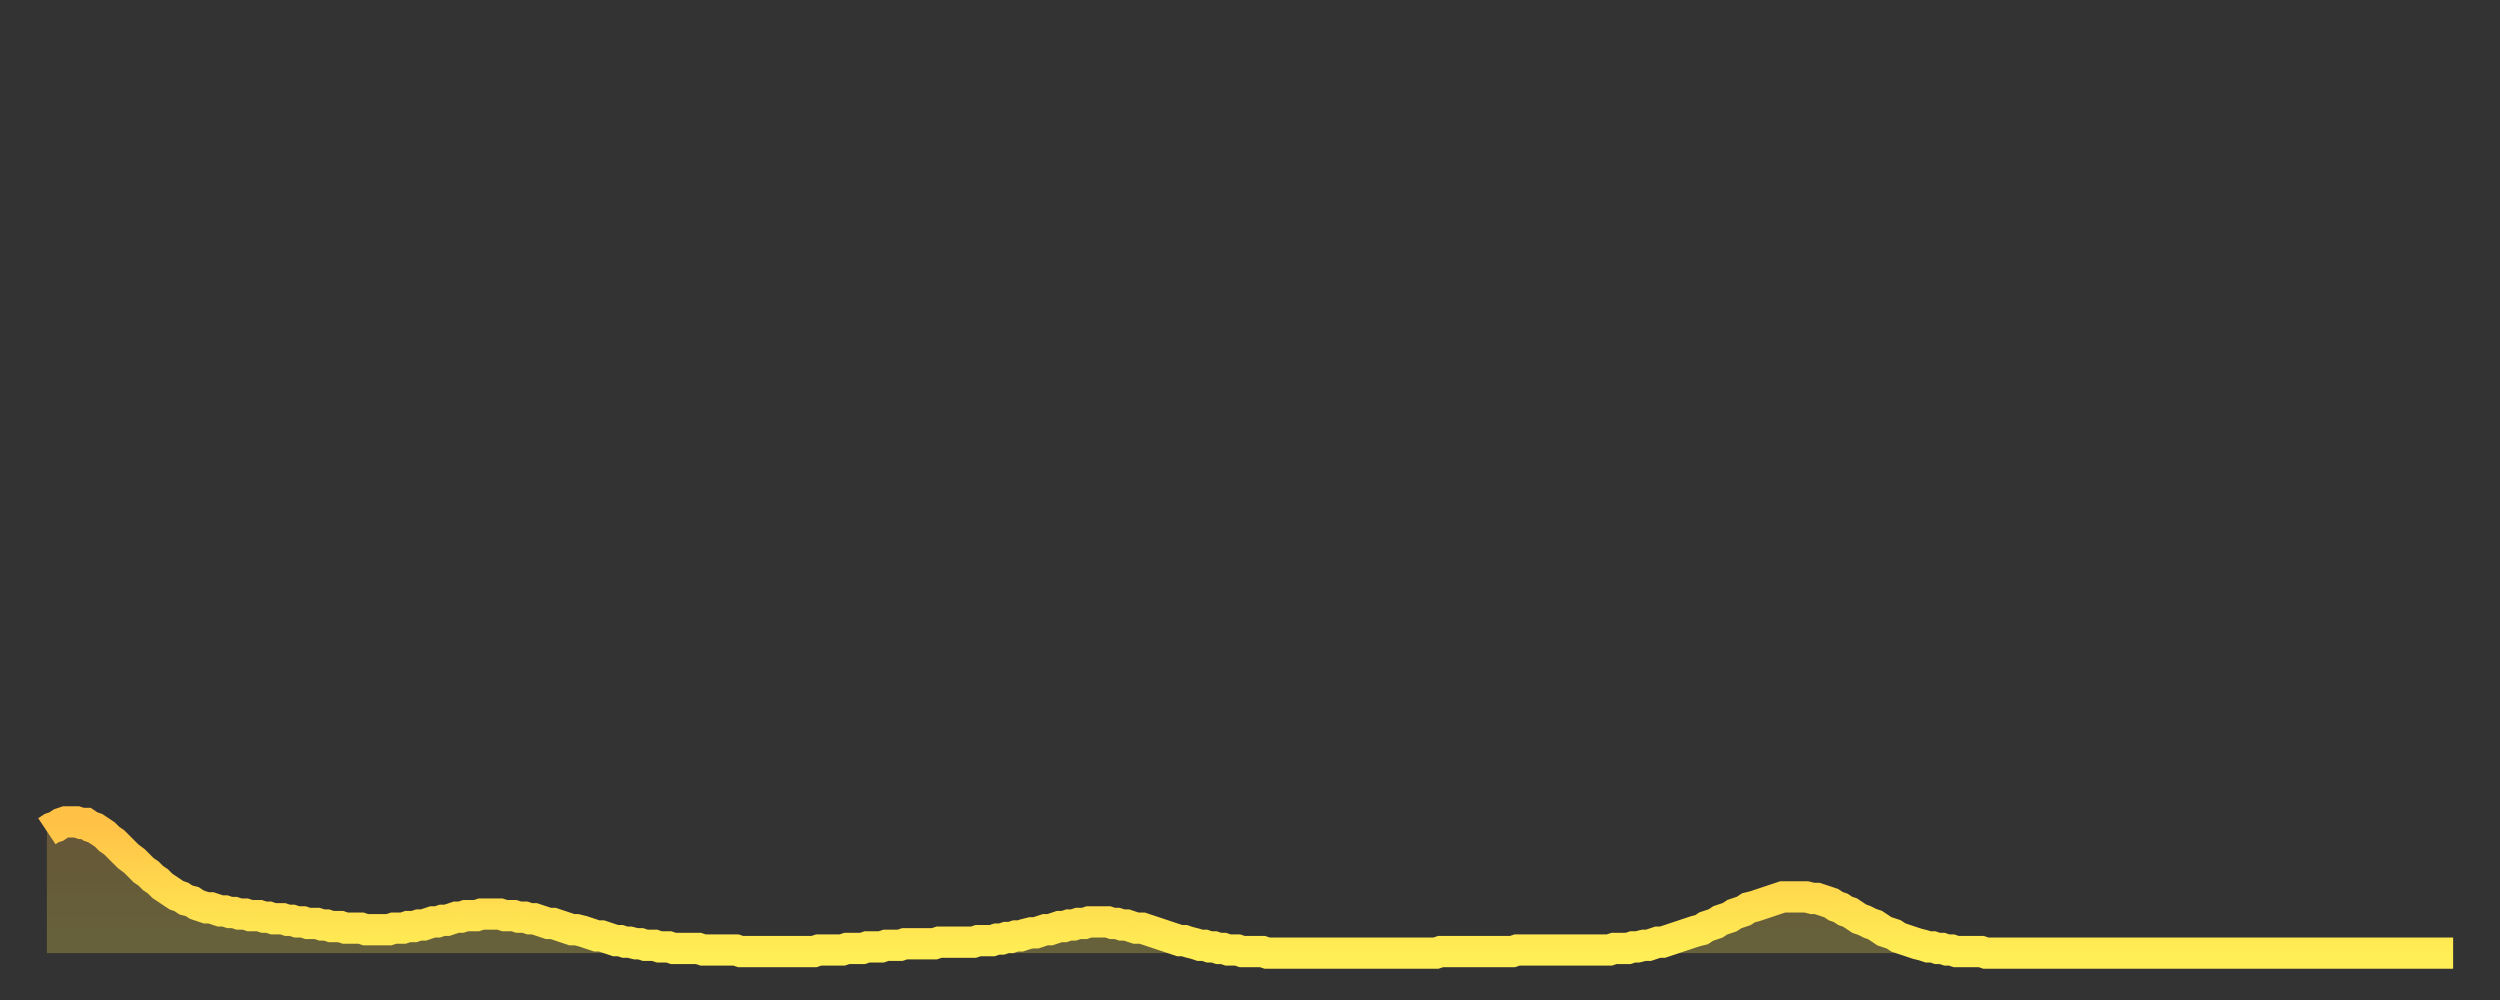 <?xml version="1.0" encoding="utf-8" ?>
<svg baseProfile="full" height="64" version="1.1" width="160" xmlns="http://www.w3.org/2000/svg" xmlns:ev="http://www.w3.org/2001/xml-events" xmlns:xlink="http://www.w3.org/1999/xlink"><rect width="100%" height="100%" fill="#333333" stroke="none"/><defs><linearGradient id="id361006" x1="0" x2="0" y1="0" y2="1"><stop offset="0%" stop-color="#ffc146" /><stop offset="50%" stop-color="#ffd84d" /><stop offset="100%" stop-color="#ffee55" /></linearGradient></defs><g transform="translate(3,3)"><g><path d="M 0.0 50.2 0.3 50.0 0.6 49.9 0.9 49.7 1.2 49.6 1.5 49.6 1.9 49.6 2.2 49.7 2.5 49.7 2.8 49.9 3.1 50.0 3.4 50.2 3.7 50.4 4.0 50.7 4.3 50.9 4.6 51.2 4.9 51.5 5.2 51.8 5.6 52.1 5.9 52.4 6.2 52.7 6.5 52.9 6.8 53.2 7.1 53.4 7.4 53.7 7.7 53.9 8.0 54.1 8.3 54.3 8.6 54.4 8.9 54.6 9.3 54.7 9.6 54.9 9.9 55.0 10.2 55.1 10.5 55.1 10.8 55.2 11.1 55.3 11.4 55.3 11.7 55.4 12.0 55.4 12.3 55.5 12.7 55.5 13.0 55.6 13.3 55.6 13.6 55.6 13.9 55.7 14.2 55.7 14.5 55.8 14.8 55.8 15.1 55.8 15.4 55.9 15.7 55.9 16.0 56.0 16.4 56.0 16.7 56.1 17.0 56.1 17.3 56.1 17.6 56.2 17.9 56.2 18.2 56.3 18.5 56.3 18.8 56.3 19.1 56.4 19.4 56.4 19.8 56.4 20.1 56.4 20.4 56.5 20.7 56.5 21.0 56.5 21.3 56.5 21.6 56.5 21.9 56.5 22.2 56.4 22.5 56.4 22.8 56.4 23.1 56.3 23.5 56.3 23.8 56.2 24.1 56.2 24.4 56.1 24.7 56.0 25.0 56.0 25.3 55.9 25.6 55.9 25.9 55.8 26.2 55.7 26.5 55.7 26.8 55.6 27.2 55.6 27.5 55.6 27.8 55.5 28.1 55.5 28.4 55.5 28.7 55.5 29.0 55.5 29.3 55.6 29.6 55.6 29.9 55.6 30.2 55.7 30.6 55.7 30.9 55.8 31.2 55.8 31.5 55.9 31.8 56.0 32.1 56.1 32.4 56.1 32.7 56.2 33.0 56.3 33.3 56.4 33.6 56.5 33.9 56.5 34.3 56.6 34.6 56.7 34.9 56.8 35.2 56.9 35.5 56.9 35.8 57.0 36.1 57.1 36.4 57.2 36.7 57.2 37.0 57.3 37.3 57.3 37.7 57.4 38.0 57.4 38.3 57.5 38.6 57.5 38.9 57.5 39.2 57.6 39.5 57.6 39.8 57.6 40.1 57.7 40.4 57.7 40.7 57.7 41.0 57.7 41.4 57.7 41.7 57.7 42.0 57.8 42.3 57.8 42.6 57.8 42.9 57.8 43.2 57.8 43.5 57.8 43.8 57.8 44.1 57.8 44.4 57.9 44.7 57.9 45.1 57.9 45.4 57.9 45.7 57.9 46.0 57.9 46.3 57.9 46.6 57.9 46.9 57.9 47.2 57.9 47.5 57.9 47.8 57.9 48.1 57.9 48.5 57.9 48.8 57.9 49.1 57.9 49.4 57.8 49.7 57.8 50.0 57.8 50.3 57.8 50.6 57.8 50.9 57.8 51.2 57.7 51.5 57.7 51.8 57.7 52.2 57.7 52.5 57.6 52.8 57.6 53.1 57.6 53.4 57.6 53.7 57.5 54.0 57.5 54.3 57.5 54.6 57.5 54.9 57.4 55.2 57.4 55.6 57.4 55.9 57.4 56.2 57.4 56.5 57.4 56.8 57.4 57.1 57.3 57.4 57.3 57.7 57.3 58.0 57.3 58.3 57.3 58.6 57.3 58.9 57.3 59.3 57.3 59.6 57.2 59.9 57.2 60.2 57.2 60.5 57.2 60.8 57.1 61.1 57.1 61.4 57.0 61.7 57.0 62.0 56.9 62.3 56.9 62.6 56.8 63.0 56.7 63.3 56.7 63.6 56.6 63.9 56.5 64.2 56.5 64.5 56.4 64.8 56.3 65.1 56.3 65.4 56.2 65.7 56.2 66.0 56.1 66.4 56.1 66.7 56.0 67.0 56.0 67.3 56.0 67.6 56.0 67.9 56.0 68.2 56.1 68.5 56.1 68.8 56.2 69.1 56.2 69.4 56.3 69.7 56.4 70.1 56.4 70.4 56.5 70.7 56.6 71.0 56.7 71.3 56.8 71.6 56.9 71.9 57.0 72.2 57.1 72.5 57.2 72.8 57.2 73.1 57.3 73.5 57.4 73.8 57.5 74.1 57.5 74.4 57.6 74.7 57.6 75.0 57.7 75.3 57.7 75.6 57.8 75.9 57.8 76.2 57.8 76.5 57.9 76.8 57.9 77.2 57.9 77.5 57.9 77.8 57.9 78.1 58.0 78.4 58.0 78.7 58.0 79.0 58.0 79.3 58.0 79.6 58.0 79.9 58.0 80.2 58.0 80.5 58.0 80.9 58.0 81.2 58.0 81.5 58.0 81.8 58.0 82.1 58.0 82.4 58.0 82.7 58.0 83.0 58.0 83.3 58.0 83.6 58.0 83.9 58.0 84.3 58.0 84.6 58.0 84.9 58.0 85.2 58.0 85.5 58.0 85.8 58.0 86.1 58.0 86.4 58.0 86.7 58.0 87.0 58.0 87.3 58.0 87.6 58.0 88.0 58.0 88.3 58.0 88.6 58.0 88.9 58.0 89.2 57.9 89.5 57.9 89.8 57.9 90.1 57.9 90.4 57.9 90.7 57.9 91.0 57.9 91.4 57.9 91.7 57.9 92.0 57.9 92.3 57.9 92.6 57.9 92.9 57.9 93.2 57.9 93.5 57.9 93.8 57.9 94.1 57.8 94.4 57.8 94.7 57.8 95.1 57.8 95.4 57.8 95.7 57.8 96.0 57.8 96.3 57.8 96.6 57.8 96.9 57.8 97.2 57.8 97.5 57.8 97.8 57.8 98.1 57.8 98.4 57.8 98.8 57.8 99.1 57.8 99.4 57.8 99.7 57.8 100.0 57.8 100.3 57.7 100.6 57.7 100.9 57.7 101.2 57.7 101.5 57.6 101.8 57.6 102.2 57.5 102.5 57.5 102.8 57.4 103.1 57.3 103.4 57.3 103.7 57.2 104.0 57.1 104.3 57.0 104.6 56.9 104.9 56.8 105.2 56.7 105.5 56.6 105.9 56.5 106.2 56.3 106.5 56.2 106.8 56.1 107.1 55.9 107.4 55.8 107.7 55.7 108.0 55.5 108.3 55.4 108.6 55.3 108.9 55.1 109.3 55.0 109.6 54.9 109.9 54.8 110.2 54.7 110.5 54.6 110.8 54.5 111.1 54.4 111.4 54.4 111.7 54.4 112.0 54.4 112.3 54.4 112.6 54.4 113.0 54.5 113.3 54.5 113.6 54.6 113.9 54.7 114.2 54.8 114.5 55.0 114.8 55.1 115.1 55.3 115.4 55.4 115.7 55.6 116.0 55.8 116.3 55.9 116.7 56.1 117.0 56.2 117.3 56.4 117.6 56.6 117.9 56.7 118.2 56.8 118.5 57.0 118.8 57.1 119.1 57.2 119.4 57.3 119.7 57.4 120.1 57.5 120.4 57.6 120.7 57.6 121.0 57.7 121.3 57.7 121.6 57.8 121.9 57.8 122.2 57.9 122.5 57.9 122.8 57.9 123.1 57.9 123.4 57.9 123.8 57.9 124.1 58.0 124.4 58.0 124.7 58.0 125.0 58.0 125.3 58.0 125.6 58.0 125.9 58.0 126.2 58.0 126.5 58.0 126.8 58.0 127.2 58.0 127.5 58.0 127.8 58.0 128.1 58.0 128.4 58.0 128.7 58.0 129.0 58.0 129.3 58.0 129.6 58.0 129.9 58.0 130.2 58.0 130.5 58.0 130.9 58.0 131.2 58.0 131.5 58.0 131.8 58.0 132.1 58.0 132.4 58.0 132.7 58.0 133.0 58.0 133.3 58.0 133.6 58.0 133.9 58.0 134.2 58.0 134.6 58.0 134.9 58.0 135.2 58.0 135.5 58.0 135.8 58.0 136.1 58.0 136.4 58.0 136.7 58.0 137.0 58.0 137.3 58.0 137.6 58.0 138.0 58.0 138.3 58.0 138.6 58.0 138.9 58.0 139.2 58.0 139.5 58.0 139.8 58.0 140.1 58.0 140.4 58.0 140.7 58.0 141.0 58.0 141.3 58.0 141.7 58.0 142.0 58.0 142.3 58.0 142.6 58.0 142.9 58.0 143.2 58.0 143.5 58.0 143.8 58.0 144.1 58.0 144.4 58.0 144.7 58.0 145.1 58.0 145.4 58.0 145.7 58.0 146.0 58.0 146.3 58.0 146.6 58.0 146.9 58.0 147.2 58.0 147.5 58.0 147.8 58.0 148.1 58.0 148.4 58.0 148.8 58.0 149.1 58.0 149.4 58.0 149.7 58.0 150.0 58.0 150.3 58.0 150.6 58.0 150.9 58.0 151.2 58.0 151.5 58.0 151.8 58.0 152.1 58.0 152.5 58.0 152.8 58.0 153.1 58.0 153.4 58.0 153.7 58.0 154.0 58.0" fill="none" id="graph-curve" opacity="1" stroke="url(#id361006)" stroke-width="2" /><path d="M 0 58 L 0.0 50.2 0.3 50.0 0.6 49.9 0.9 49.7 1.2 49.6 1.5 49.6 1.9 49.6 2.2 49.7 2.5 49.7 2.8 49.9 3.1 50.0 3.4 50.2 3.7 50.4 4.0 50.7 4.3 50.9 4.6 51.2 4.9 51.5 5.2 51.8 5.6 52.1 5.9 52.4 6.2 52.7 6.5 52.9 6.8 53.2 7.1 53.4 7.4 53.7 7.7 53.9 8.0 54.1 8.3 54.3 8.6 54.4 8.9 54.6 9.3 54.7 9.6 54.9 9.9 55.0 10.2 55.1 10.5 55.1 10.8 55.2 11.1 55.3 11.4 55.3 11.7 55.4 12.0 55.4 12.3 55.5 12.7 55.5 13.0 55.6 13.3 55.6 13.6 55.6 13.9 55.7 14.2 55.7 14.5 55.8 14.8 55.8 15.1 55.8 15.4 55.9 15.7 55.9 16.0 56.0 16.4 56.0 16.7 56.1 17.0 56.1 17.3 56.1 17.6 56.2 17.9 56.2 18.2 56.3 18.5 56.3 18.8 56.3 19.1 56.4 19.4 56.4 19.8 56.4 20.1 56.4 20.4 56.5 20.7 56.5 21.0 56.5 21.3 56.5 21.6 56.5 21.9 56.5 22.2 56.4 22.5 56.4 22.8 56.4 23.1 56.3 23.5 56.3 23.8 56.2 24.1 56.2 24.4 56.1 24.7 56.0 25.0 56.0 25.3 55.9 25.6 55.9 25.9 55.8 26.2 55.7 26.5 55.7 26.8 55.6 27.2 55.6 27.5 55.6 27.8 55.5 28.1 55.5 28.4 55.5 28.7 55.5 29.0 55.5 29.3 55.6 29.6 55.6 29.9 55.6 30.2 55.7 30.6 55.7 30.9 55.8 31.2 55.8 31.5 55.9 31.8 56.0 32.1 56.1 32.4 56.1 32.7 56.2 33.0 56.3 33.3 56.4 33.6 56.5 33.9 56.5 34.3 56.6 34.6 56.7 34.9 56.8 35.2 56.9 35.5 56.9 35.8 57.0 36.1 57.1 36.4 57.2 36.7 57.2 37.0 57.3 37.3 57.3 37.7 57.4 38.0 57.4 38.3 57.5 38.6 57.5 38.9 57.5 39.2 57.6 39.5 57.6 39.8 57.6 40.1 57.7 40.4 57.7 40.7 57.7 41.0 57.7 41.4 57.7 41.7 57.7 42.0 57.8 42.3 57.8 42.6 57.8 42.9 57.8 43.2 57.8 43.5 57.8 43.8 57.8 44.1 57.8 44.4 57.9 44.7 57.9 45.1 57.9 45.4 57.9 45.7 57.9 46.0 57.9 46.3 57.9 46.6 57.9 46.9 57.9 47.2 57.9 47.5 57.9 47.8 57.9 48.1 57.9 48.5 57.9 48.8 57.9 49.1 57.9 49.4 57.8 49.7 57.8 50.0 57.8 50.3 57.8 50.6 57.8 50.9 57.8 51.2 57.7 51.5 57.7 51.8 57.7 52.2 57.7 52.5 57.6 52.8 57.6 53.1 57.6 53.4 57.6 53.7 57.5 54.0 57.5 54.3 57.5 54.6 57.5 54.9 57.4 55.2 57.4 55.6 57.4 55.9 57.4 56.2 57.4 56.5 57.4 56.8 57.4 57.1 57.3 57.4 57.3 57.7 57.3 58.0 57.3 58.3 57.3 58.6 57.3 58.9 57.3 59.3 57.3 59.6 57.2 59.9 57.2 60.2 57.2 60.5 57.2 60.8 57.1 61.1 57.1 61.4 57.0 61.7 57.0 62.0 56.9 62.3 56.9 62.6 56.8 63.0 56.7 63.3 56.7 63.6 56.6 63.9 56.5 64.2 56.5 64.5 56.4 64.8 56.3 65.1 56.3 65.4 56.2 65.7 56.2 66.0 56.1 66.4 56.1 66.7 56.0 67.0 56.0 67.3 56.0 67.6 56.0 67.9 56.0 68.2 56.1 68.5 56.1 68.8 56.2 69.1 56.2 69.4 56.3 69.7 56.4 70.1 56.4 70.4 56.5 70.7 56.6 71.0 56.7 71.3 56.8 71.6 56.9 71.9 57.0 72.2 57.1 72.5 57.2 72.8 57.2 73.1 57.3 73.5 57.4 73.8 57.5 74.1 57.5 74.4 57.6 74.7 57.6 75.0 57.7 75.3 57.7 75.6 57.8 75.9 57.8 76.2 57.8 76.5 57.9 76.8 57.9 77.2 57.9 77.5 57.9 77.8 57.9 78.1 58.0 78.4 58.0 78.7 58.0 79.0 58.0 79.3 58.0 79.6 58.0 79.9 58.0 80.2 58.0 80.5 58.0 80.9 58.0 81.2 58.0 81.5 58.0 81.8 58.0 82.1 58.0 82.4 58.0 82.7 58.0 83.0 58.0 83.3 58.0 83.6 58.0 83.9 58.0 84.3 58.0 84.6 58.0 84.9 58.0 85.2 58.0 85.5 58.0 85.8 58.0 86.1 58.0 86.4 58.0 86.7 58.0 87.0 58.0 87.3 58.0 87.6 58.0 88.0 58.0 88.3 58.0 88.6 58.0 88.9 58.0 89.2 57.9 89.5 57.9 89.8 57.9 90.1 57.9 90.4 57.9 90.7 57.9 91.0 57.9 91.4 57.9 91.7 57.9 92.0 57.9 92.3 57.9 92.6 57.9 92.9 57.9 93.2 57.9 93.5 57.9 93.8 57.9 94.1 57.8 94.4 57.8 94.7 57.8 95.1 57.8 95.4 57.8 95.7 57.8 96.0 57.8 96.3 57.8 96.6 57.8 96.9 57.8 97.2 57.8 97.5 57.8 97.8 57.8 98.1 57.8 98.4 57.8 98.8 57.8 99.1 57.8 99.4 57.8 99.7 57.8 100.0 57.8 100.3 57.7 100.6 57.7 100.9 57.7 101.2 57.7 101.5 57.6 101.8 57.6 102.2 57.5 102.5 57.5 102.8 57.4 103.1 57.3 103.4 57.3 103.7 57.2 104.0 57.1 104.3 57.0 104.6 56.9 104.9 56.8 105.2 56.7 105.5 56.6 105.9 56.5 106.2 56.3 106.5 56.2 106.8 56.1 107.1 55.9 107.4 55.8 107.7 55.7 108.0 55.5 108.3 55.4 108.6 55.3 108.9 55.1 109.3 55.0 109.6 54.9 109.9 54.8 110.2 54.7 110.5 54.6 110.8 54.5 111.1 54.4 111.4 54.4 111.7 54.4 112.0 54.4 112.3 54.4 112.6 54.4 113.0 54.5 113.3 54.5 113.6 54.6 113.9 54.7 114.2 54.8 114.5 55.0 114.8 55.1 115.1 55.3 115.4 55.4 115.7 55.6 116.0 55.8 116.3 55.9 116.7 56.1 117.0 56.2 117.3 56.4 117.6 56.6 117.9 56.7 118.2 56.8 118.5 57.0 118.8 57.1 119.1 57.2 119.4 57.3 119.7 57.4 120.1 57.5 120.4 57.6 120.7 57.6 121.0 57.7 121.3 57.7 121.6 57.8 121.9 57.8 122.2 57.9 122.5 57.9 122.8 57.9 123.1 57.9 123.4 57.9 123.8 57.9 124.1 58.0 124.4 58.0 124.7 58.0 125.0 58.0 125.3 58.0 125.6 58.0 125.9 58.0 126.2 58.0 126.5 58.0 126.8 58.0 127.2 58.0 127.5 58.0 127.8 58.0 128.1 58.0 128.4 58.0 128.7 58.0 129.0 58.0 129.3 58.0 129.6 58.0 129.9 58.0 130.2 58.0 130.5 58.0 130.9 58.0 131.2 58.0 131.5 58.0 131.8 58.0 132.1 58.0 132.4 58.0 132.7 58.0 133.0 58.0 133.3 58.0 133.6 58.0 133.9 58.0 134.2 58.0 134.6 58.0 134.9 58.0 135.2 58.0 135.5 58.0 135.8 58.0 136.1 58.0 136.4 58.0 136.7 58.0 137.0 58.0 137.3 58.0 137.6 58.0 138.0 58.0 138.3 58.0 138.6 58.0 138.9 58.0 139.2 58.0 139.5 58.0 139.8 58.0 140.1 58.0 140.4 58.0 140.7 58.0 141.0 58.0 141.3 58.0 141.7 58.0 142.0 58.0 142.3 58.0 142.6 58.0 142.9 58.0 143.2 58.0 143.5 58.0 143.8 58.0 144.1 58.0 144.4 58.0 144.7 58.0 145.1 58.0 145.4 58.0 145.7 58.0 146.0 58.0 146.3 58.0 146.6 58.0 146.9 58.0 147.2 58.0 147.5 58.0 147.8 58.0 148.1 58.0 148.4 58.0 148.8 58.0 149.1 58.0 149.4 58.0 149.7 58.0 150.0 58.0 150.3 58.0 150.6 58.0 150.9 58.0 151.2 58.0 151.5 58.0 151.8 58.0 152.1 58.0 152.5 58.0 152.8 58.0 153.1 58.0 153.4 58.0 153.7 58.0 154.0 58.0 154 58" fill="url(#id361006)" fill-opacity=".25" id="graph-shadow" /></g></g></svg>